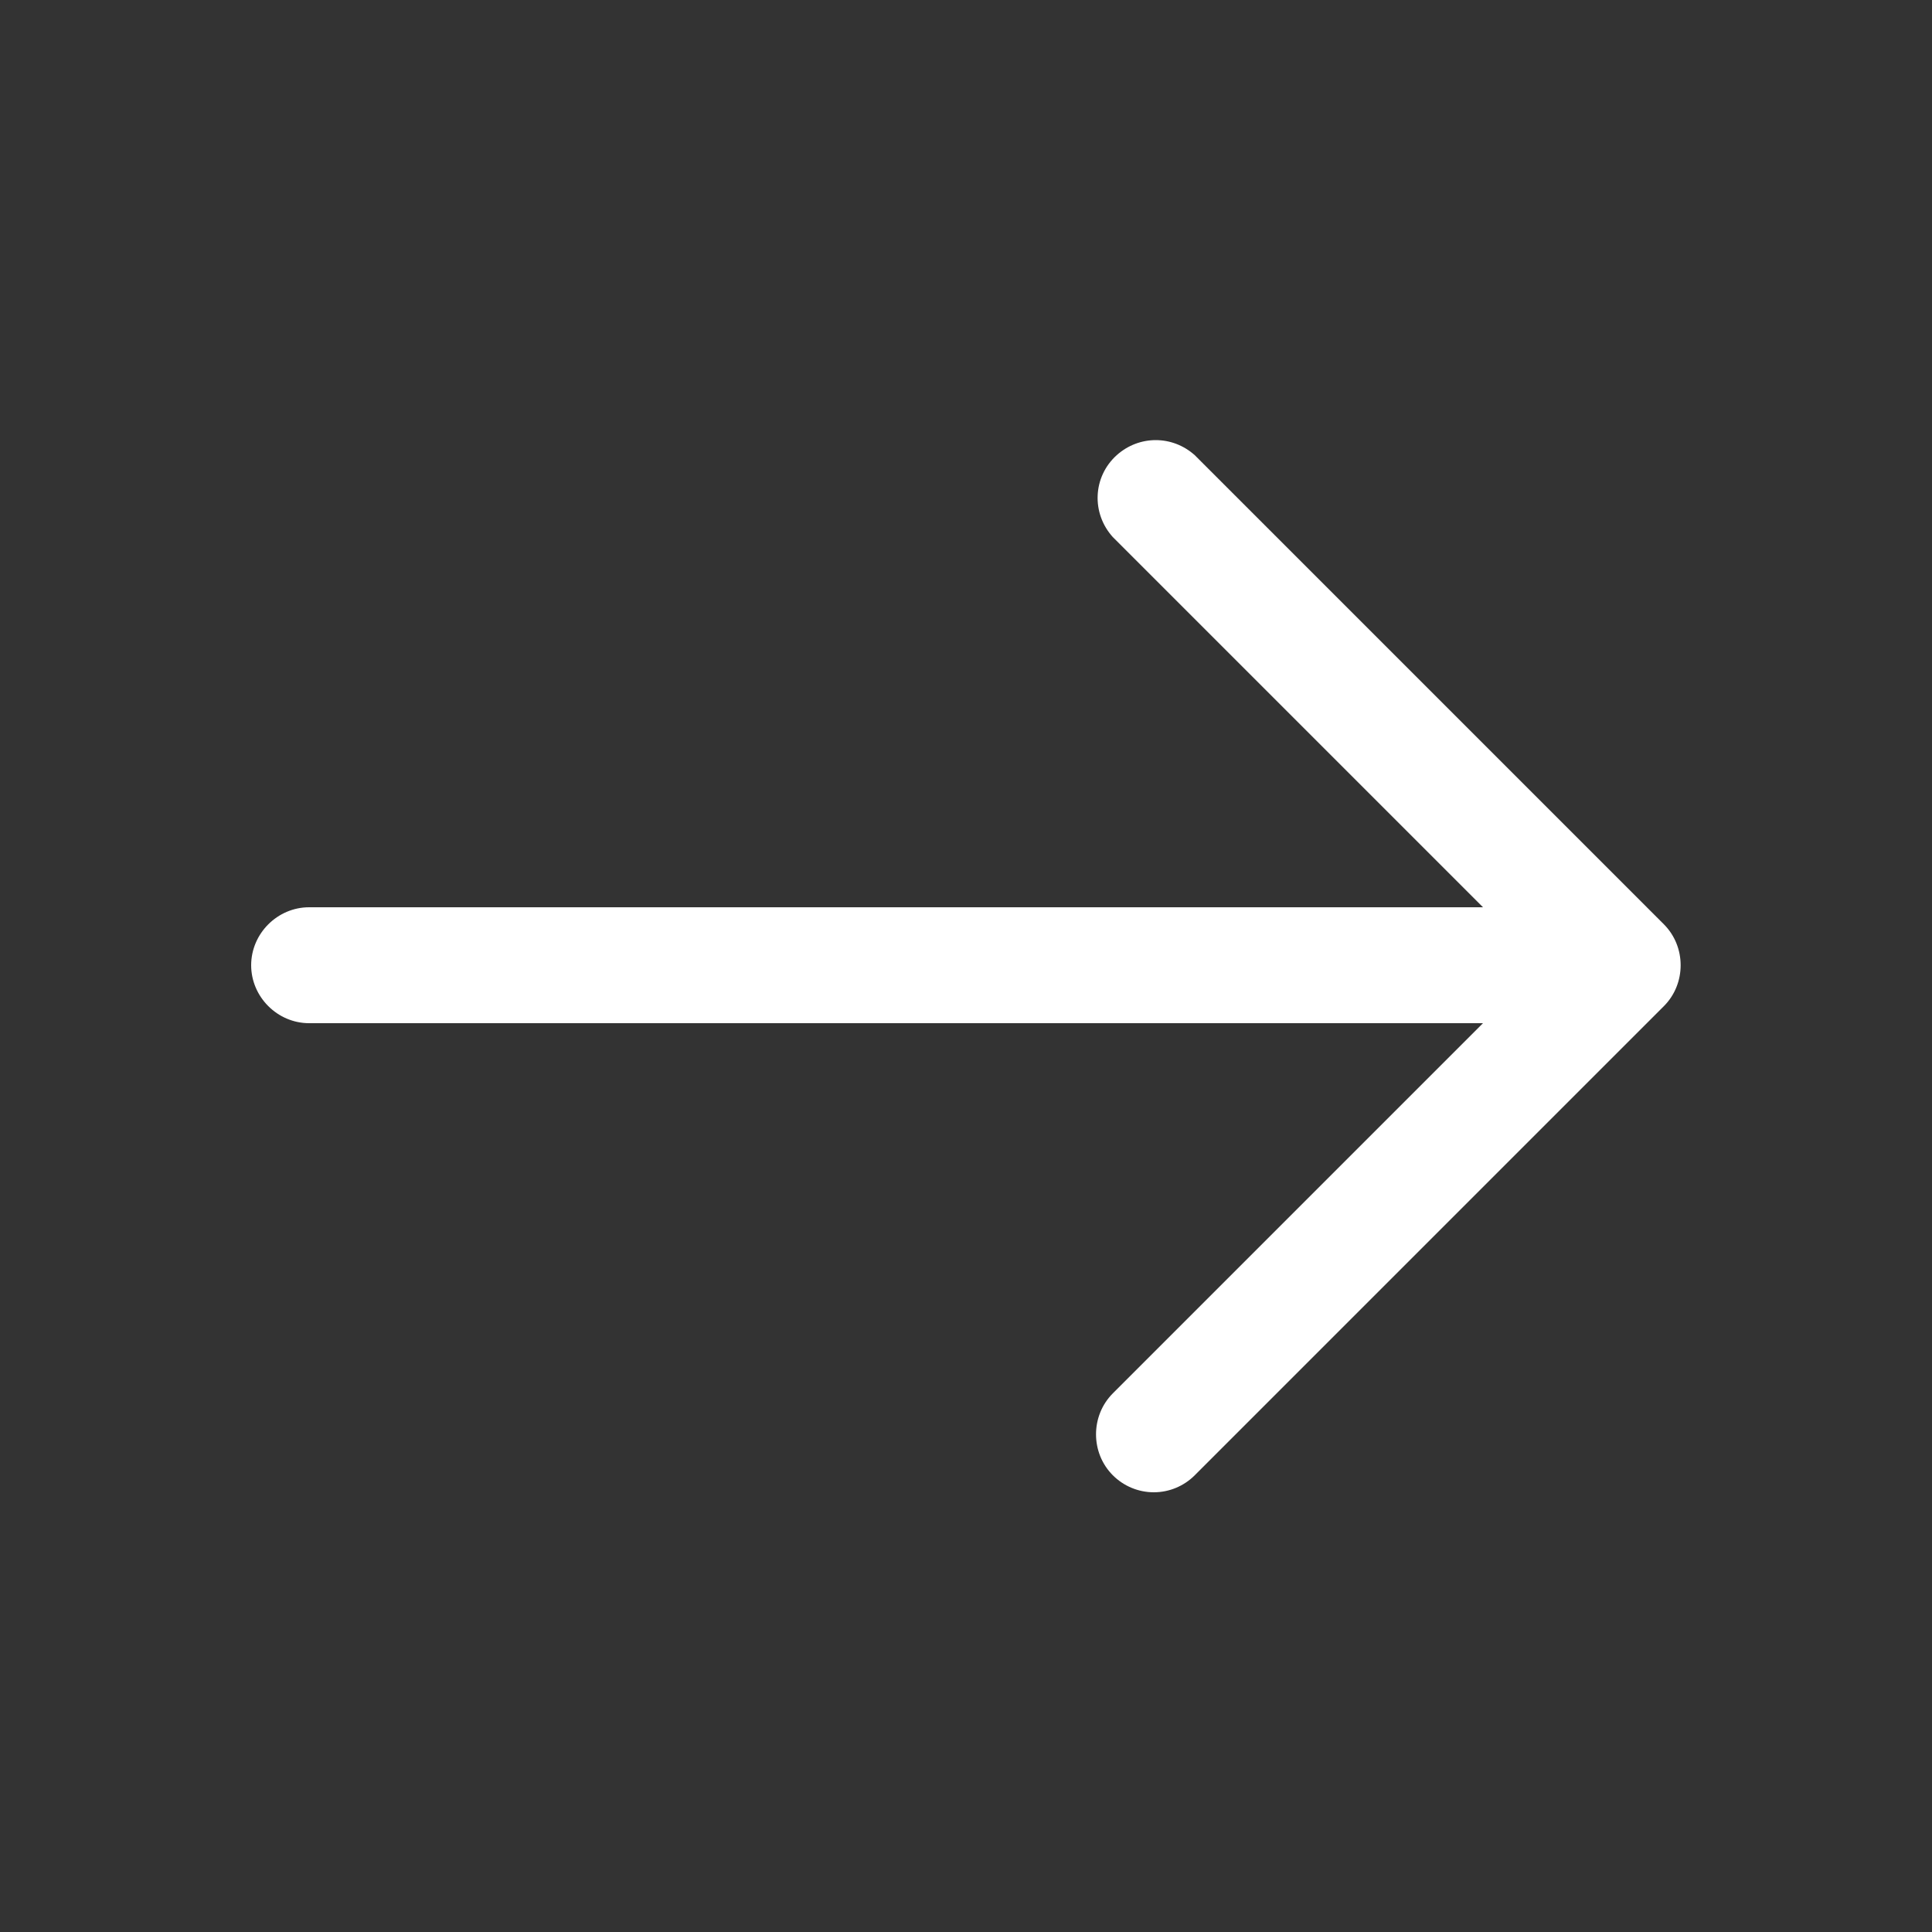 <?xml version="1.0" encoding="UTF-8"?>
<svg id="Layer_1" data-name="Layer 1" xmlns="http://www.w3.org/2000/svg" viewBox="0 0 25 25">
  <rect x="0" y="0" width="25" height="25" fill="#333333" stroke="none"/>
  <defs>
    <style>
      .cls-1 {
        fill: #fff;
      }
    </style>
  </defs>
  <path class="cls-1" d="m21.53,11.96l-6.07-6.07c-.29-.26-.72-.26-1.01,0-.31.28-.33.75-.05,1.06l4.79,4.79H4c-.41,0-.75.34-.75.75,0,.41.34.75.75.75h15.19l-4.79,4.79c-.29.29-.29.77,0,1.06.14.14.33.22.53.22.2,0,.39-.08.53-.22l6.07-6.07c.29-.29.29-.77,0-1.06Z"/>
</svg>